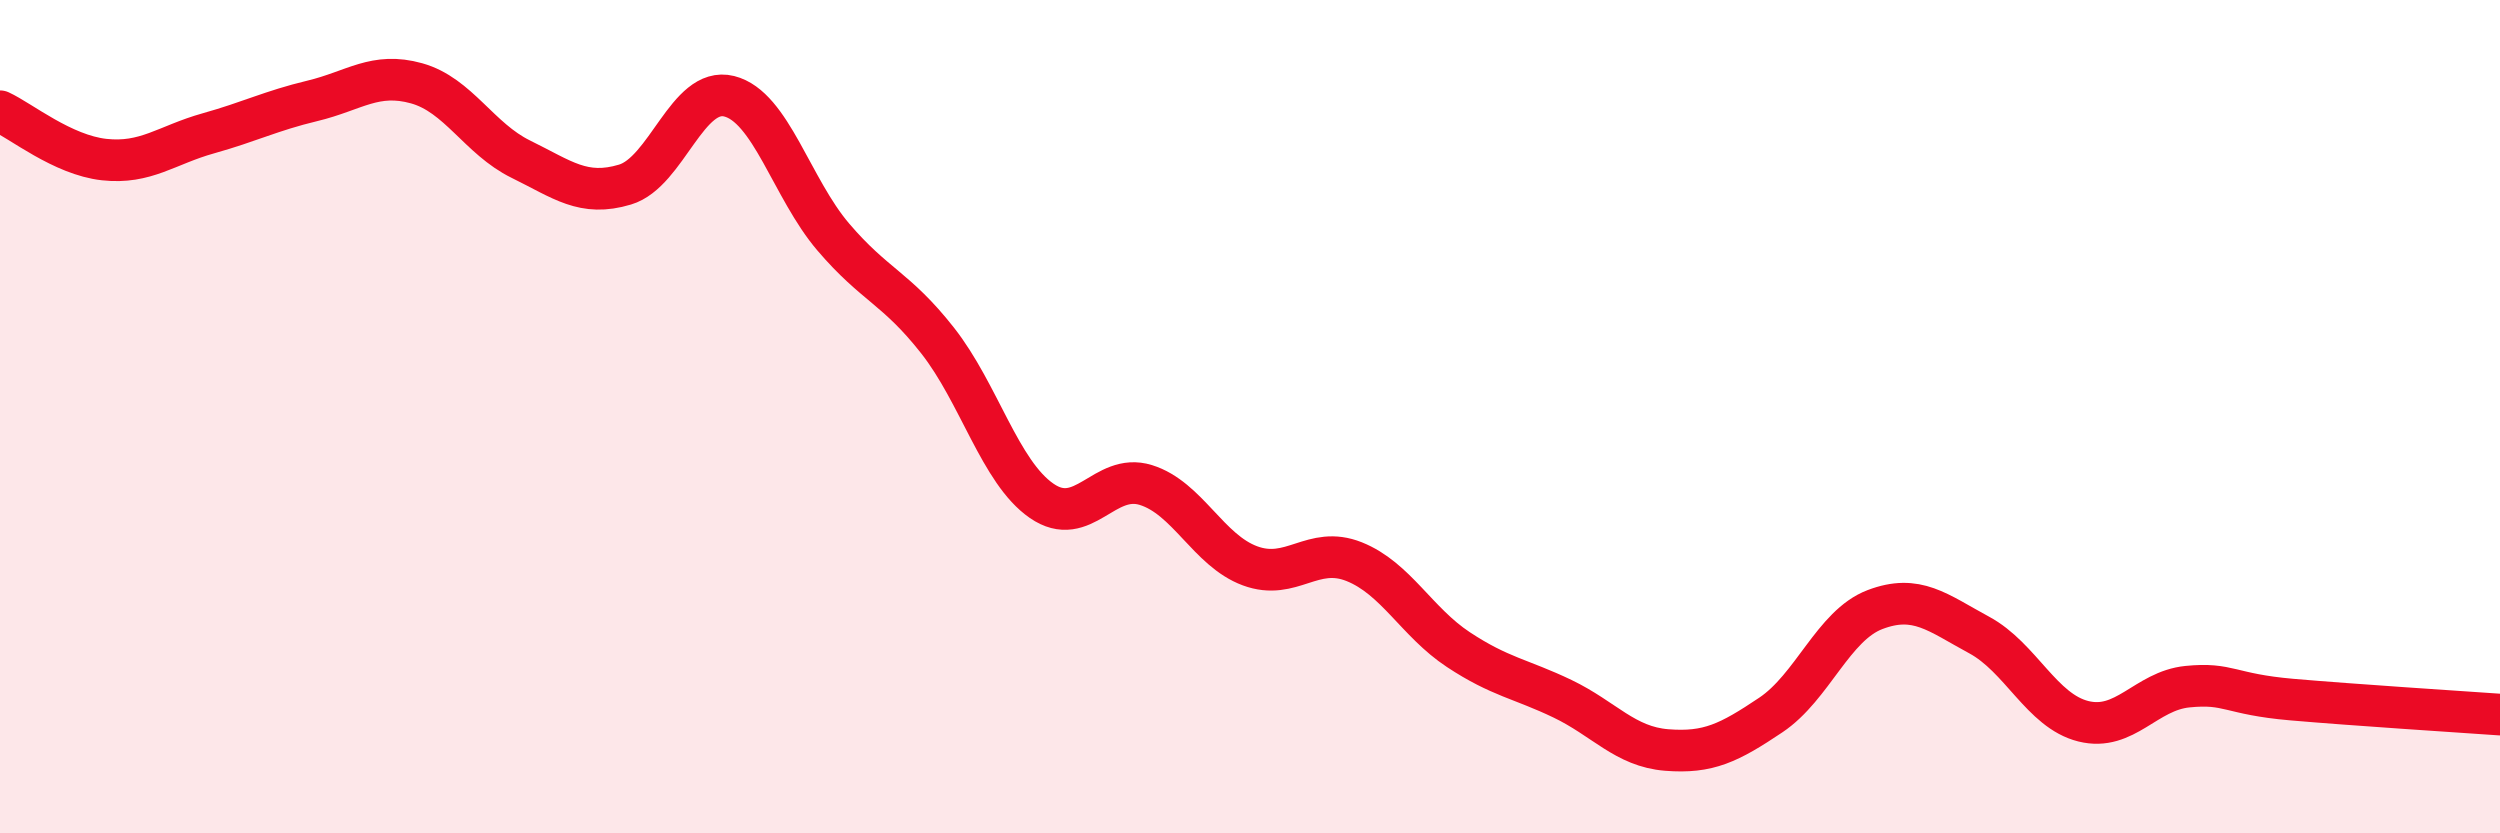 
    <svg width="60" height="20" viewBox="0 0 60 20" xmlns="http://www.w3.org/2000/svg">
      <path
        d="M 0,2.67 C 0.5,2.9 1.5,3.72 2.5,3.83 C 3.5,3.94 4,3.48 5,3.2 C 6,2.92 6.5,2.66 7.5,2.42 C 8.5,2.18 9,1.72 10,2 C 11,2.28 11.5,3.33 12.5,3.82 C 13.5,4.31 14,4.73 15,4.43 C 16,4.13 16.5,2.06 17.5,2.31 C 18.5,2.56 19,4.52 20,5.69 C 21,6.86 21.5,6.9 22.5,8.17 C 23.5,9.44 24,11.33 25,12.02 C 26,12.71 26.5,11.33 27.5,11.64 C 28.5,11.95 29,13.21 30,13.58 C 31,13.95 31.5,13.08 32.5,13.48 C 33.5,13.88 34,14.93 35,15.59 C 36,16.25 36.5,16.29 37.5,16.77 C 38.5,17.25 39,17.92 40,18 C 41,18.08 41.5,17.83 42.5,17.16 C 43.5,16.49 44,15.01 45,14.63 C 46,14.25 46.5,14.7 47.5,15.24 C 48.5,15.78 49,17.06 50,17.31 C 51,17.56 51.5,16.58 52.5,16.48 C 53.5,16.38 53.5,16.66 55,16.79 C 56.5,16.92 59,17.08 60,17.15L60 20L0 20Z"
        fill="#EB0A25"
        opacity="0.1"
        stroke-linecap="round"
        stroke-linejoin="round"
      />
      <path
        d="M 0,2.67 C 0.5,2.9 1.5,3.72 2.5,3.83 C 3.5,3.94 4,3.48 5,3.2 C 6,2.92 6.5,2.66 7.5,2.42 C 8.5,2.18 9,1.72 10,2 C 11,2.28 11.5,3.33 12.5,3.82 C 13.5,4.31 14,4.73 15,4.43 C 16,4.13 16.5,2.06 17.5,2.31 C 18.5,2.56 19,4.52 20,5.69 C 21,6.86 21.5,6.9 22.5,8.17 C 23.5,9.44 24,11.33 25,12.02 C 26,12.71 26.5,11.33 27.5,11.64 C 28.5,11.95 29,13.21 30,13.58 C 31,13.95 31.5,13.08 32.5,13.48 C 33.5,13.88 34,14.93 35,15.59 C 36,16.25 36.5,16.29 37.5,16.77 C 38.5,17.25 39,17.92 40,18 C 41,18.08 41.5,17.83 42.5,17.16 C 43.5,16.49 44,15.01 45,14.63 C 46,14.25 46.5,14.7 47.5,15.24 C 48.5,15.78 49,17.06 50,17.31 C 51,17.56 51.5,16.58 52.5,16.48 C 53.5,16.38 53.5,16.66 55,16.79 C 56.5,16.92 59,17.08 60,17.15"
        stroke="#EB0A25"
        stroke-width="1"
        fill="none"
        stroke-linecap="round"
        stroke-linejoin="round"
      />
    </svg>
  